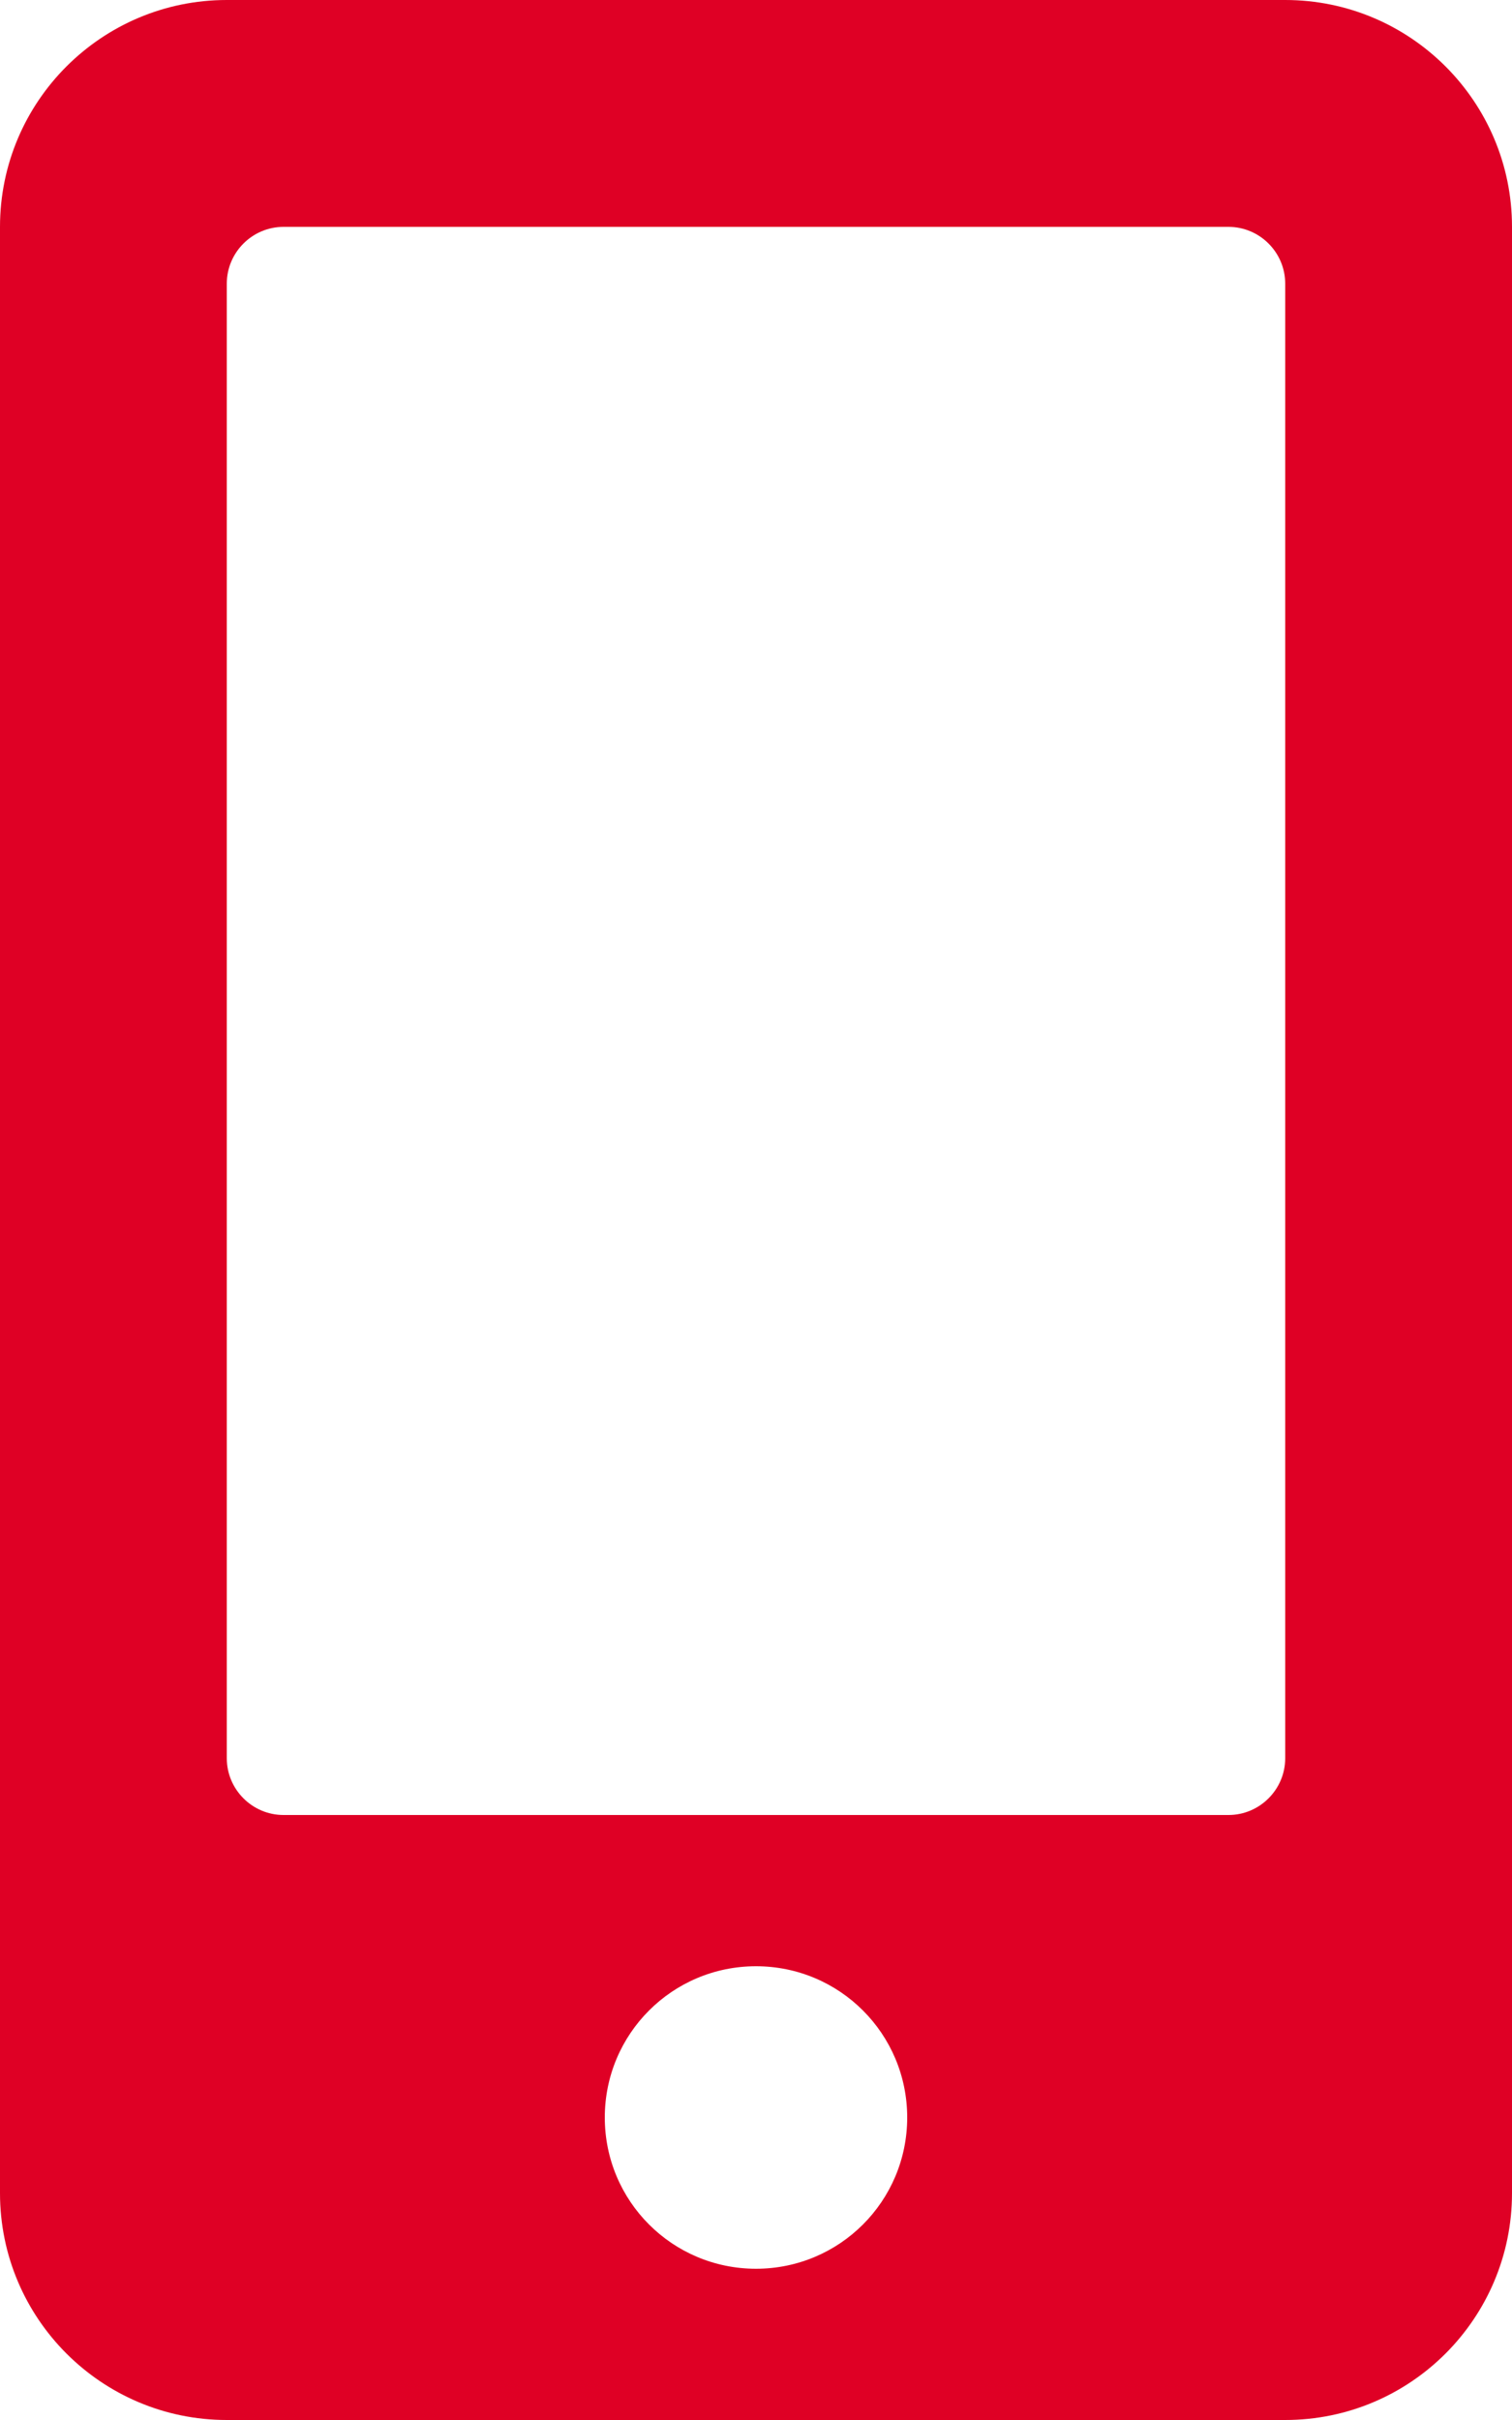 <svg class="svg-inline--fa fa-mobile-alt fa-w-10" aria-hidden="true" data-prefix="fas" data-icon="mobile-alt" role="img" xmlns="http://www.w3.org/2000/svg" viewBox="0 0 320 512" data-fa-i2svg="" fill="rgb(0, 0, 0)" style="color: rgb(223, 0, 37);"><path fill="currentColor" d="M272 0H48C21.5 0 0 21.5 0 48v416c0 26.5 21.5 48 48 48h224c26.5 0 48-21.5 48-48V48c0-26.5-21.5-48-48-48zM160 480c-17.7 0-32-14.3-32-32s14.3-32 32-32 32 14.3 32 32-14.3 32-32 32zm112-108c0 6.6-5.4 12-12 12H60c-6.6 0-12-5.4-12-12V60c0-6.6 5.4-12 12-12h200c6.6 0 12 5.4 12 12v312z"></path></svg>